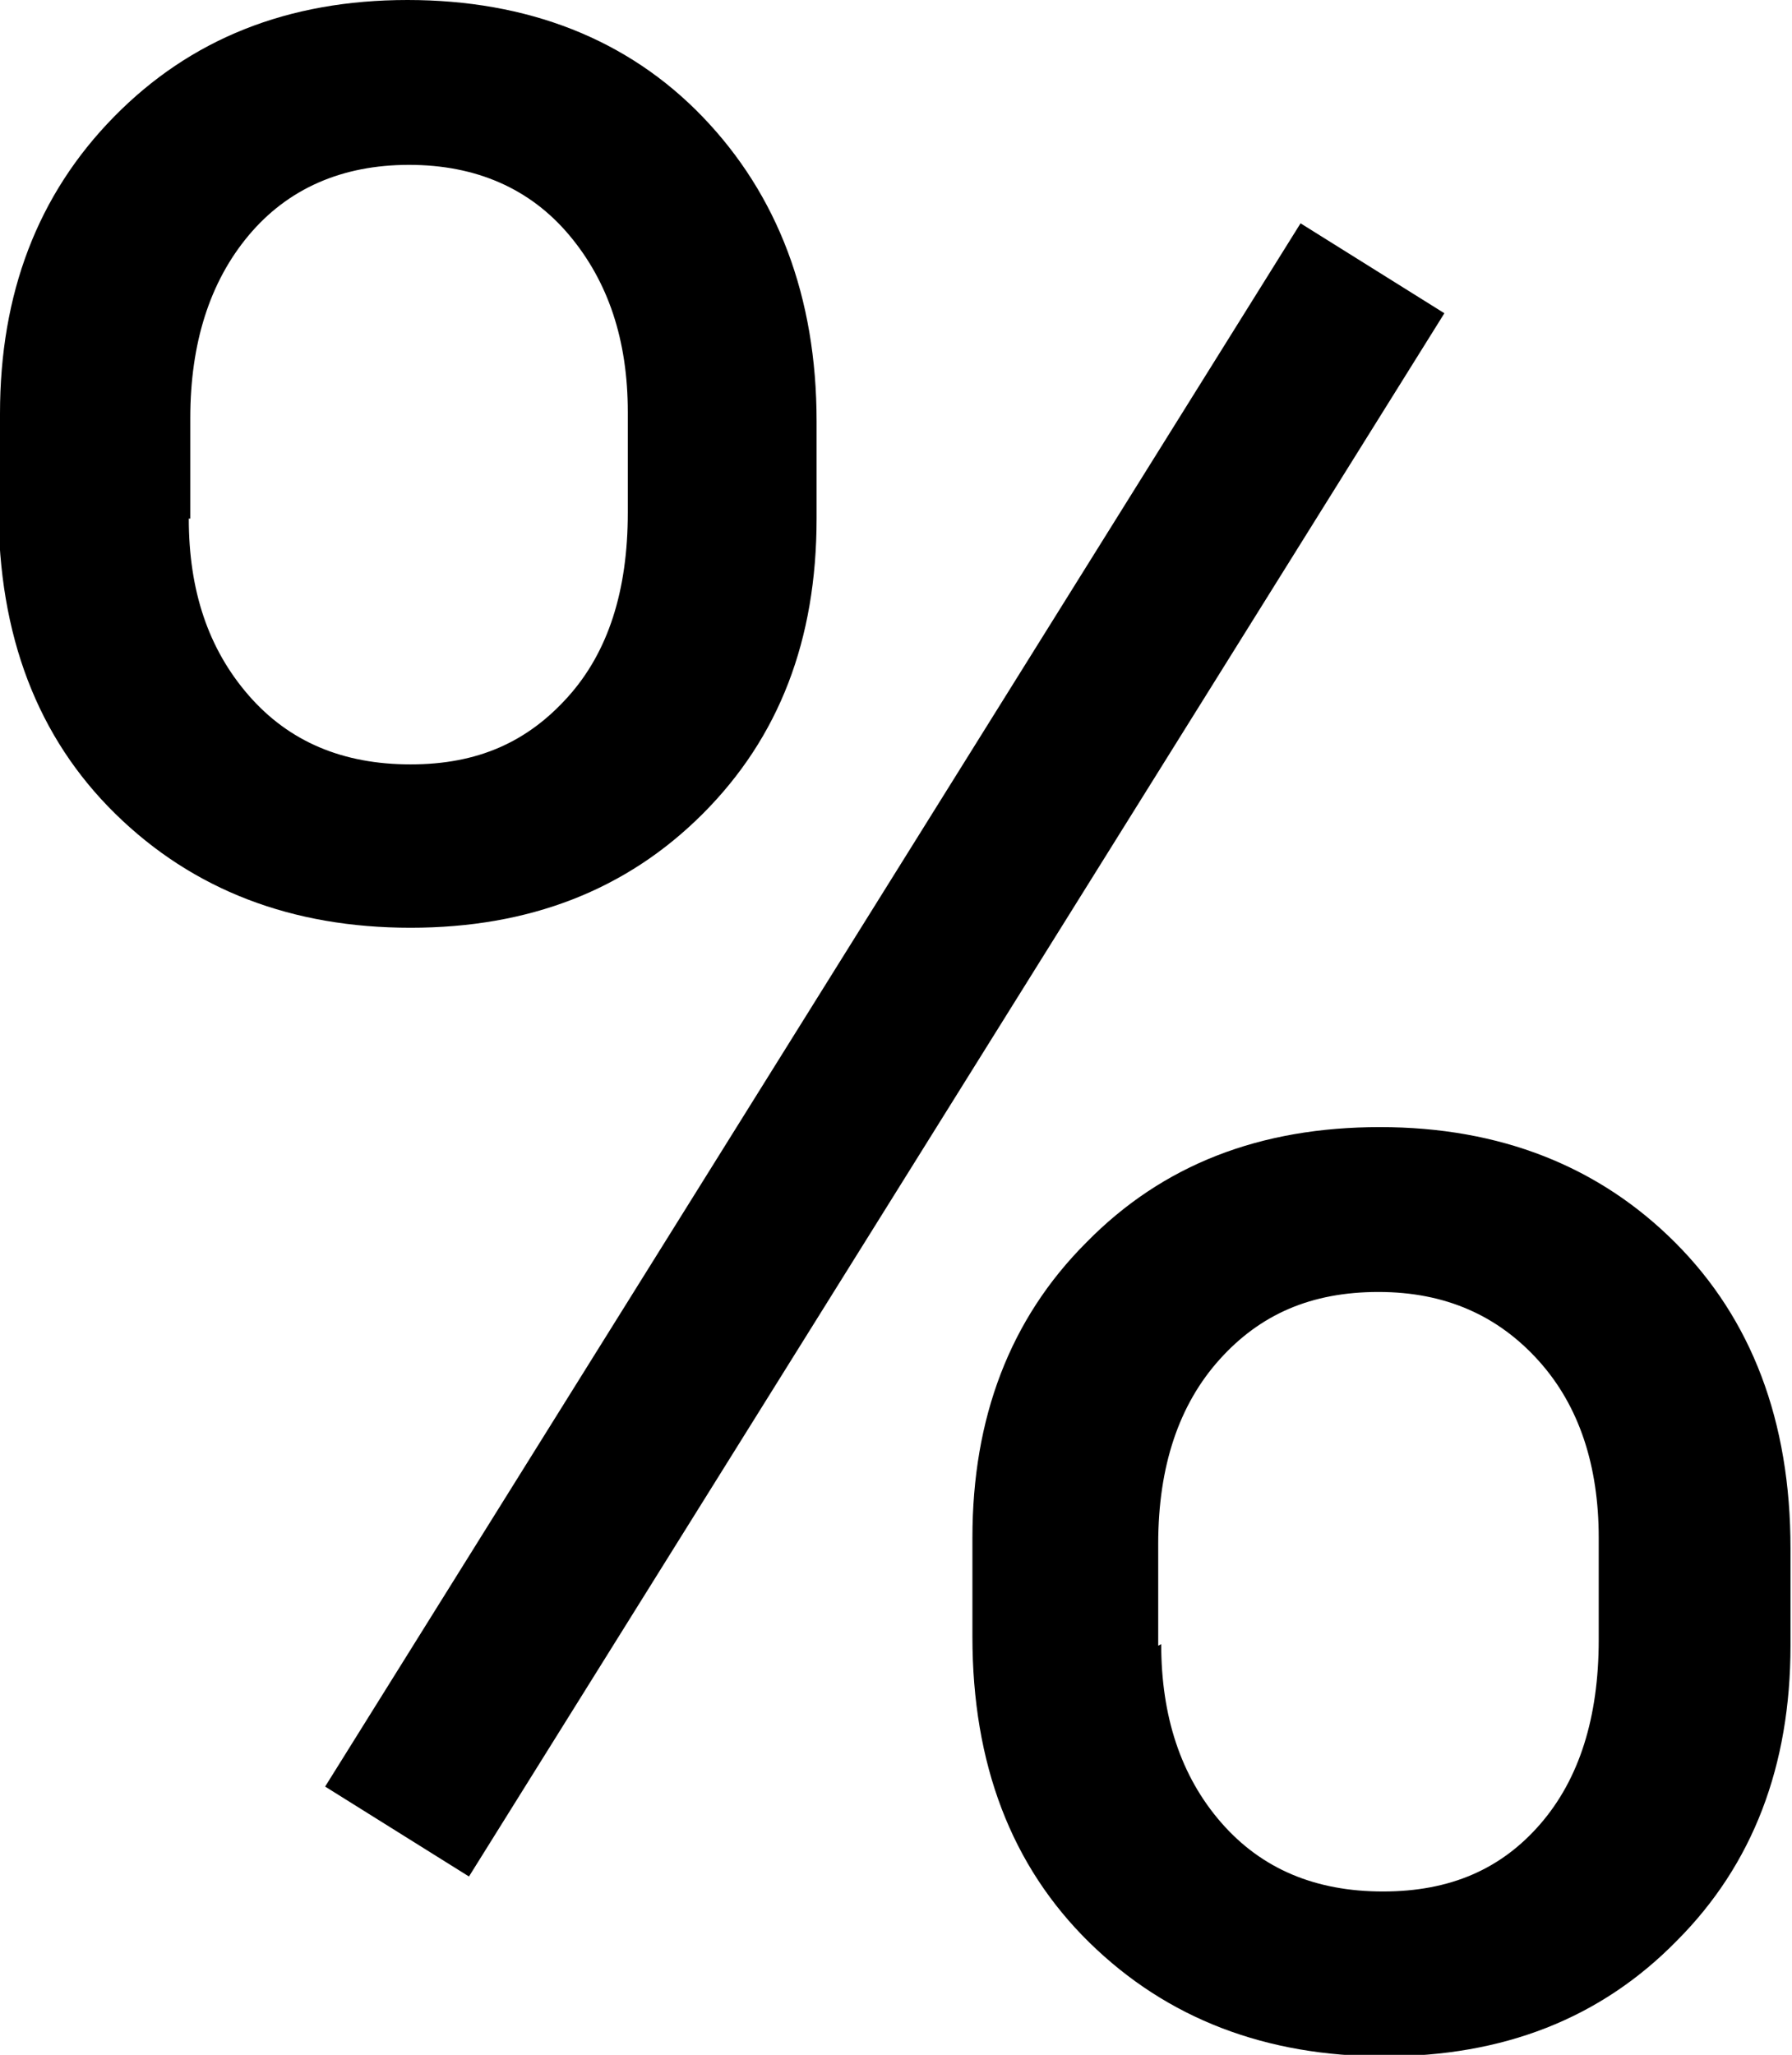 <?xml version="1.0" encoding="UTF-8"?>
<svg id="Capa_2" data-name="Capa 2" xmlns="http://www.w3.org/2000/svg" viewBox="0 0 11.96 13.71">
  <defs>
    <style>
      .cls-1 {
        stroke-width: 0px;
      }
    </style>
  </defs>
  <g id="Capa_1-2" data-name="Capa 1">
    <path class="cls-1" d="m0,2.76c0-.8.25-1.46.76-1.98.51-.52,1.16-.78,1.96-.78s1.47.26,1.97.78c.5.52.76,1.2.76,2.03v.65c0,.81-.25,1.46-.76,1.97-.51.51-1.16.76-1.95.76s-1.45-.25-1.97-.76c-.52-.51-.78-1.19-.78-2.04v-.64Zm1.26.7c0,.48.13.87.4,1.18s.63.46,1.08.46.78-.15,1.05-.45.4-.71.4-1.23v-.67c0-.48-.13-.87-.39-1.18s-.62-.47-1.07-.47-.81.16-1.07.47-.39.72-.39,1.22v.67Zm1.87,9.06l-.96-.6L8.68,1.49l.96.6L3.13,12.52Zm3.36-2.26c0-.8.25-1.46.76-1.97.51-.52,1.16-.77,1.96-.77s1.46.26,1.97.77.77,1.19.77,2.04v.65c0,.8-.25,1.46-.76,1.97-.51.52-1.16.77-1.95.77s-1.45-.25-1.97-.76c-.52-.51-.78-1.19-.78-2.04v-.66Zm1.26.71c0,.48.13.88.4,1.19.27.31.63.46,1.08.46s.79-.15,1.05-.45.39-.71.39-1.23v-.68c0-.48-.13-.88-.4-1.18s-.62-.46-1.07-.46-.79.15-1.06.45c-.27.3-.41.71-.41,1.23v.68Z"/>
  </g>
</svg>